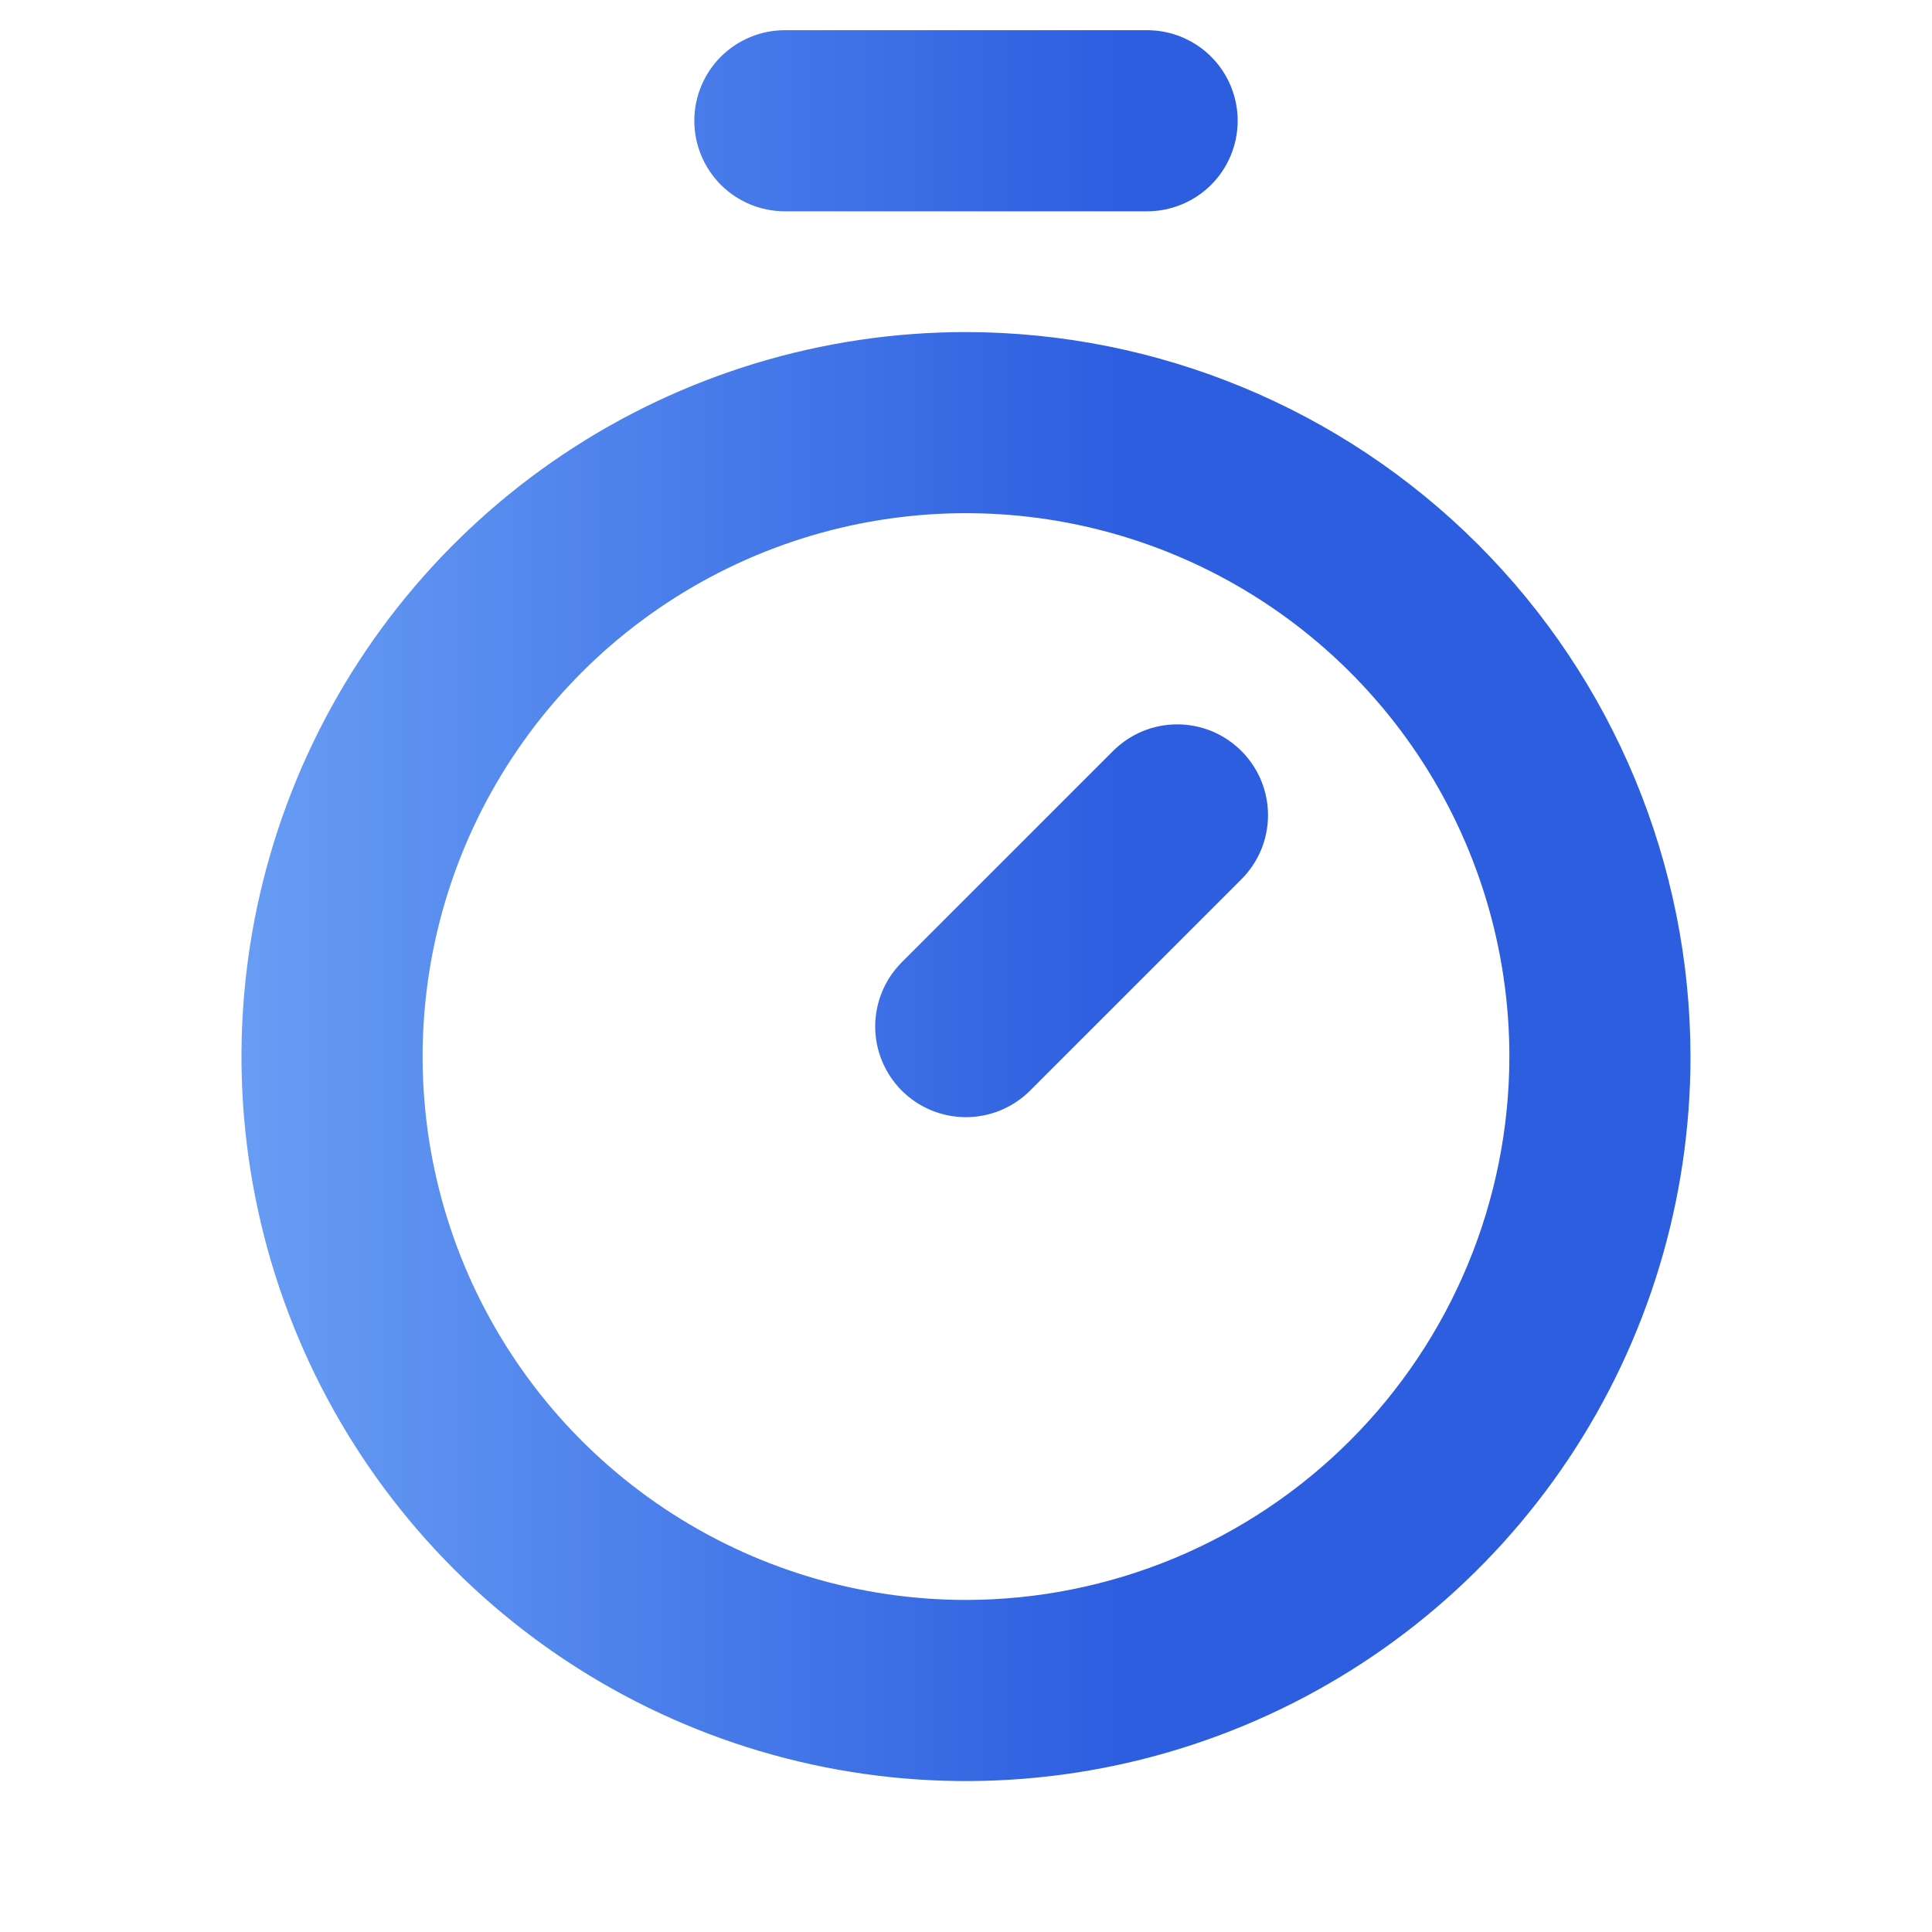 <svg width="40" height="40" viewBox="0 0 40 40" fill="none" xmlns="http://www.w3.org/2000/svg">
<path d="M20 6.875C17.033 6.875 14.133 7.755 11.666 9.403C9.2 11.051 7.277 13.394 6.142 16.135C5.006 18.876 4.709 21.892 5.288 24.801C5.867 27.711 7.296 30.384 9.393 32.482C11.491 34.579 14.164 36.008 17.074 36.587C19.983 37.166 22.999 36.868 25.74 35.733C28.481 34.598 30.824 32.675 32.472 30.209C34.12 27.742 35 24.842 35 21.875C34.995 17.898 33.414 14.085 30.602 11.273C27.79 8.461 23.977 6.88 20 6.875ZM20 33.125C17.775 33.125 15.6 32.465 13.75 31.229C11.9 29.993 10.458 28.236 9.606 26.18C8.755 24.125 8.532 21.863 8.966 19.68C9.4 17.498 10.472 15.493 12.045 13.92C13.618 12.347 15.623 11.275 17.805 10.841C19.988 10.407 22.25 10.63 24.305 11.481C26.361 12.333 28.118 13.775 29.354 15.625C30.59 17.475 31.25 19.65 31.25 21.875C31.247 24.858 30.06 27.717 27.951 29.826C25.842 31.935 22.983 33.122 20 33.125ZM25.702 15.548C25.876 15.723 26.015 15.93 26.11 16.157C26.204 16.385 26.253 16.63 26.253 16.877C26.253 17.123 26.204 17.368 26.11 17.596C26.015 17.823 25.876 18.03 25.702 18.205L21.327 22.58C20.974 22.932 20.497 23.13 19.998 23.13C19.5 23.13 19.023 22.932 18.67 22.58C18.318 22.227 18.12 21.75 18.12 21.252C18.12 20.753 18.318 20.276 18.67 19.923L23.045 15.548C23.22 15.374 23.427 15.235 23.654 15.14C23.882 15.046 24.127 14.997 24.373 14.997C24.62 14.997 24.865 15.046 25.093 15.14C25.32 15.235 25.527 15.374 25.702 15.548ZM14.375 2.5C14.375 2.003 14.573 1.526 14.924 1.174C15.276 0.823 15.753 0.625 16.25 0.625H23.75C24.247 0.625 24.724 0.823 25.076 1.174C25.427 1.526 25.625 2.003 25.625 2.5C25.625 2.997 25.427 3.474 25.076 3.826C24.724 4.177 24.247 4.375 23.75 4.375H16.25C15.753 4.375 15.276 4.177 14.924 3.826C14.573 3.474 14.375 2.997 14.375 2.5Z" fill="url(#paint0_linear_6157_4504)"/>
<defs>
<linearGradient id="paint0_linear_6157_4504" x1="5" y1="18.75" x2="35" y2="18.75" gradientUnits="userSpaceOnUse">
<stop stop-color="#679DF4"/>
<stop offset="0.605" stop-color="#2D5EE0"/>
</linearGradient>
</defs>
</svg>
